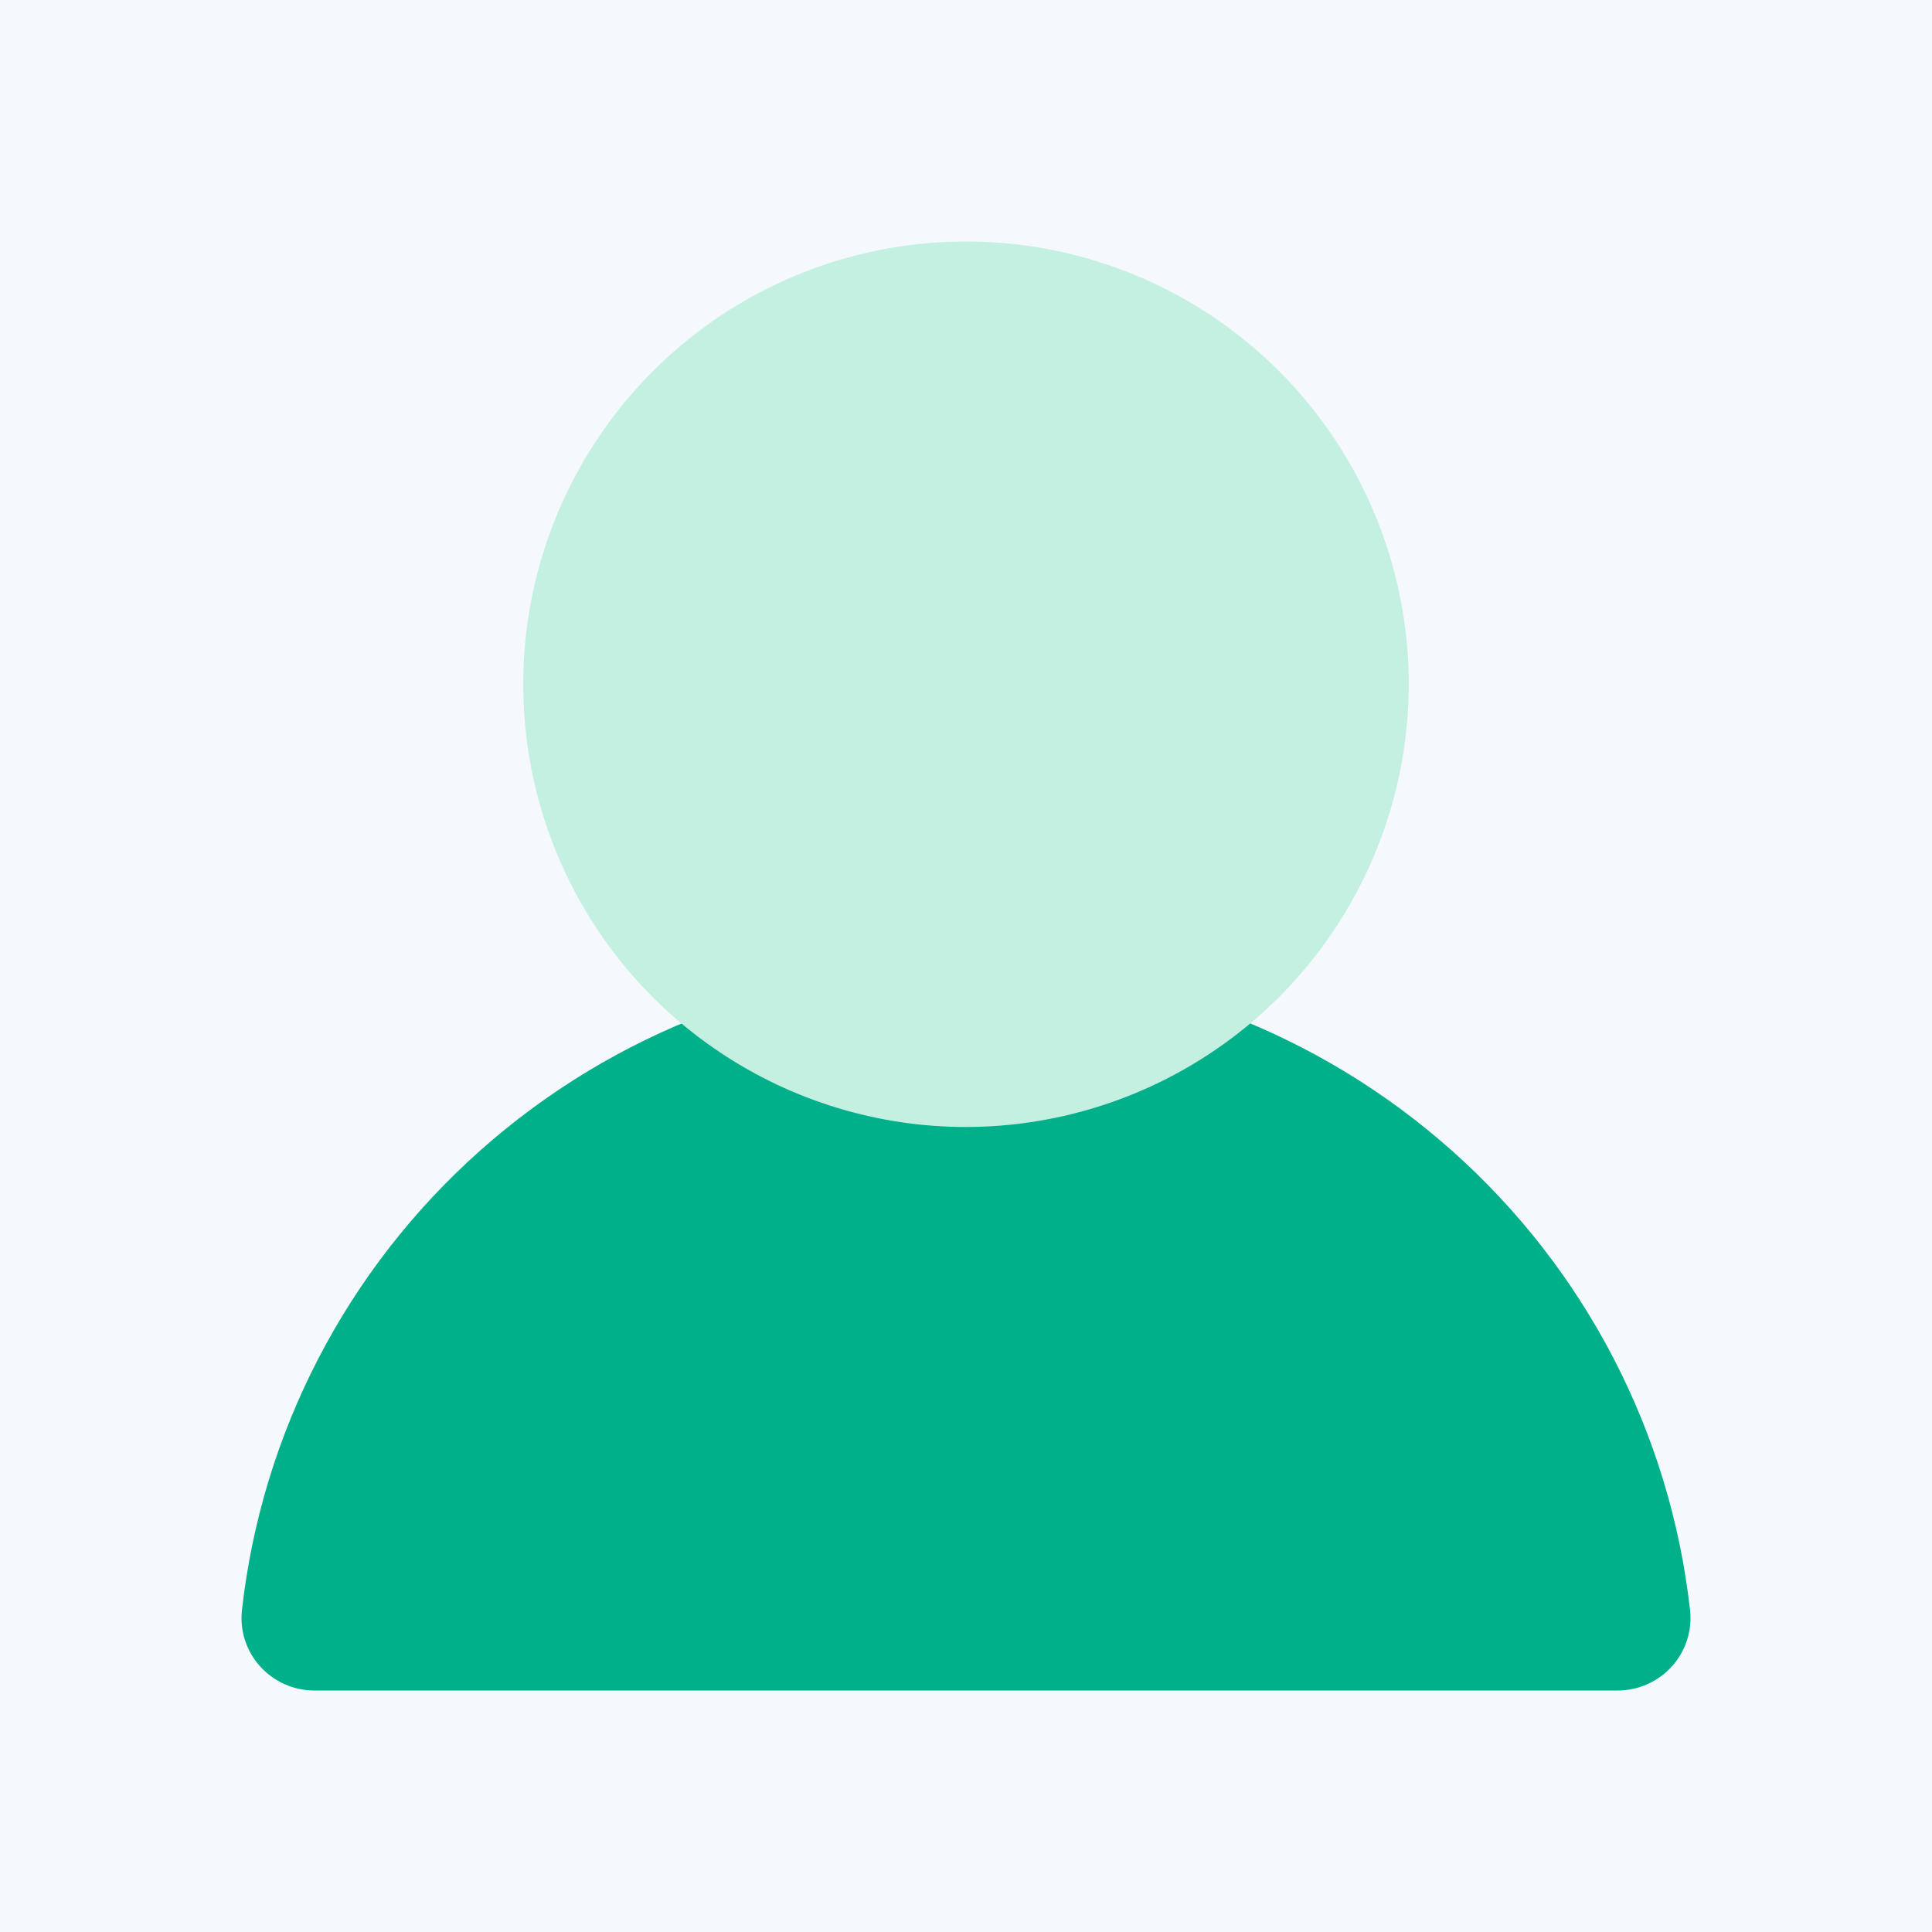 <svg width="48" height="48" viewBox="0 0 48 48" fill="none" xmlns="http://www.w3.org/2000/svg">
<rect width="48" height="48" fill="#F5F8FC"/>
<rect opacity="0.1" x="4" y="4" width="40" height="40" stroke="#F5F8FC" stroke-width="0.5"/>
<path d="M40.189 42H7.811C7.557 42 7.305 41.947 7.073 41.844C6.841 41.74 6.633 41.59 6.463 41.402C6.293 41.214 6.165 40.992 6.087 40.751C6.009 40.511 5.983 40.256 6.011 40.005C6.502 35.604 8.61 31.538 11.929 28.586C15.248 25.633 19.546 24 24 24C28.454 24 32.752 25.633 36.071 28.586C39.391 31.538 41.498 35.604 41.989 40.005C42.017 40.256 41.991 40.511 41.913 40.751C41.835 40.992 41.707 41.214 41.537 41.402C41.367 41.59 41.16 41.74 40.927 41.844C40.695 41.947 40.444 42 40.189 42Z" fill="#00B08A"/>
<path d="M24 28C21.824 28 19.698 27.355 17.889 26.146C16.08 24.938 14.67 23.22 13.837 21.209C13.005 19.2 12.787 16.988 13.211 14.854C13.636 12.72 14.684 10.76 16.222 9.222C17.76 7.683 19.72 6.636 21.854 6.211C23.988 5.787 26.2 6.005 28.209 6.837C30.22 7.67 31.938 9.08 33.146 10.889C34.355 12.698 35 14.824 35 17C34.997 19.916 33.837 22.712 31.775 24.775C29.712 26.837 26.916 27.997 24 28Z" fill="#C3F0E0"/>
</svg>
